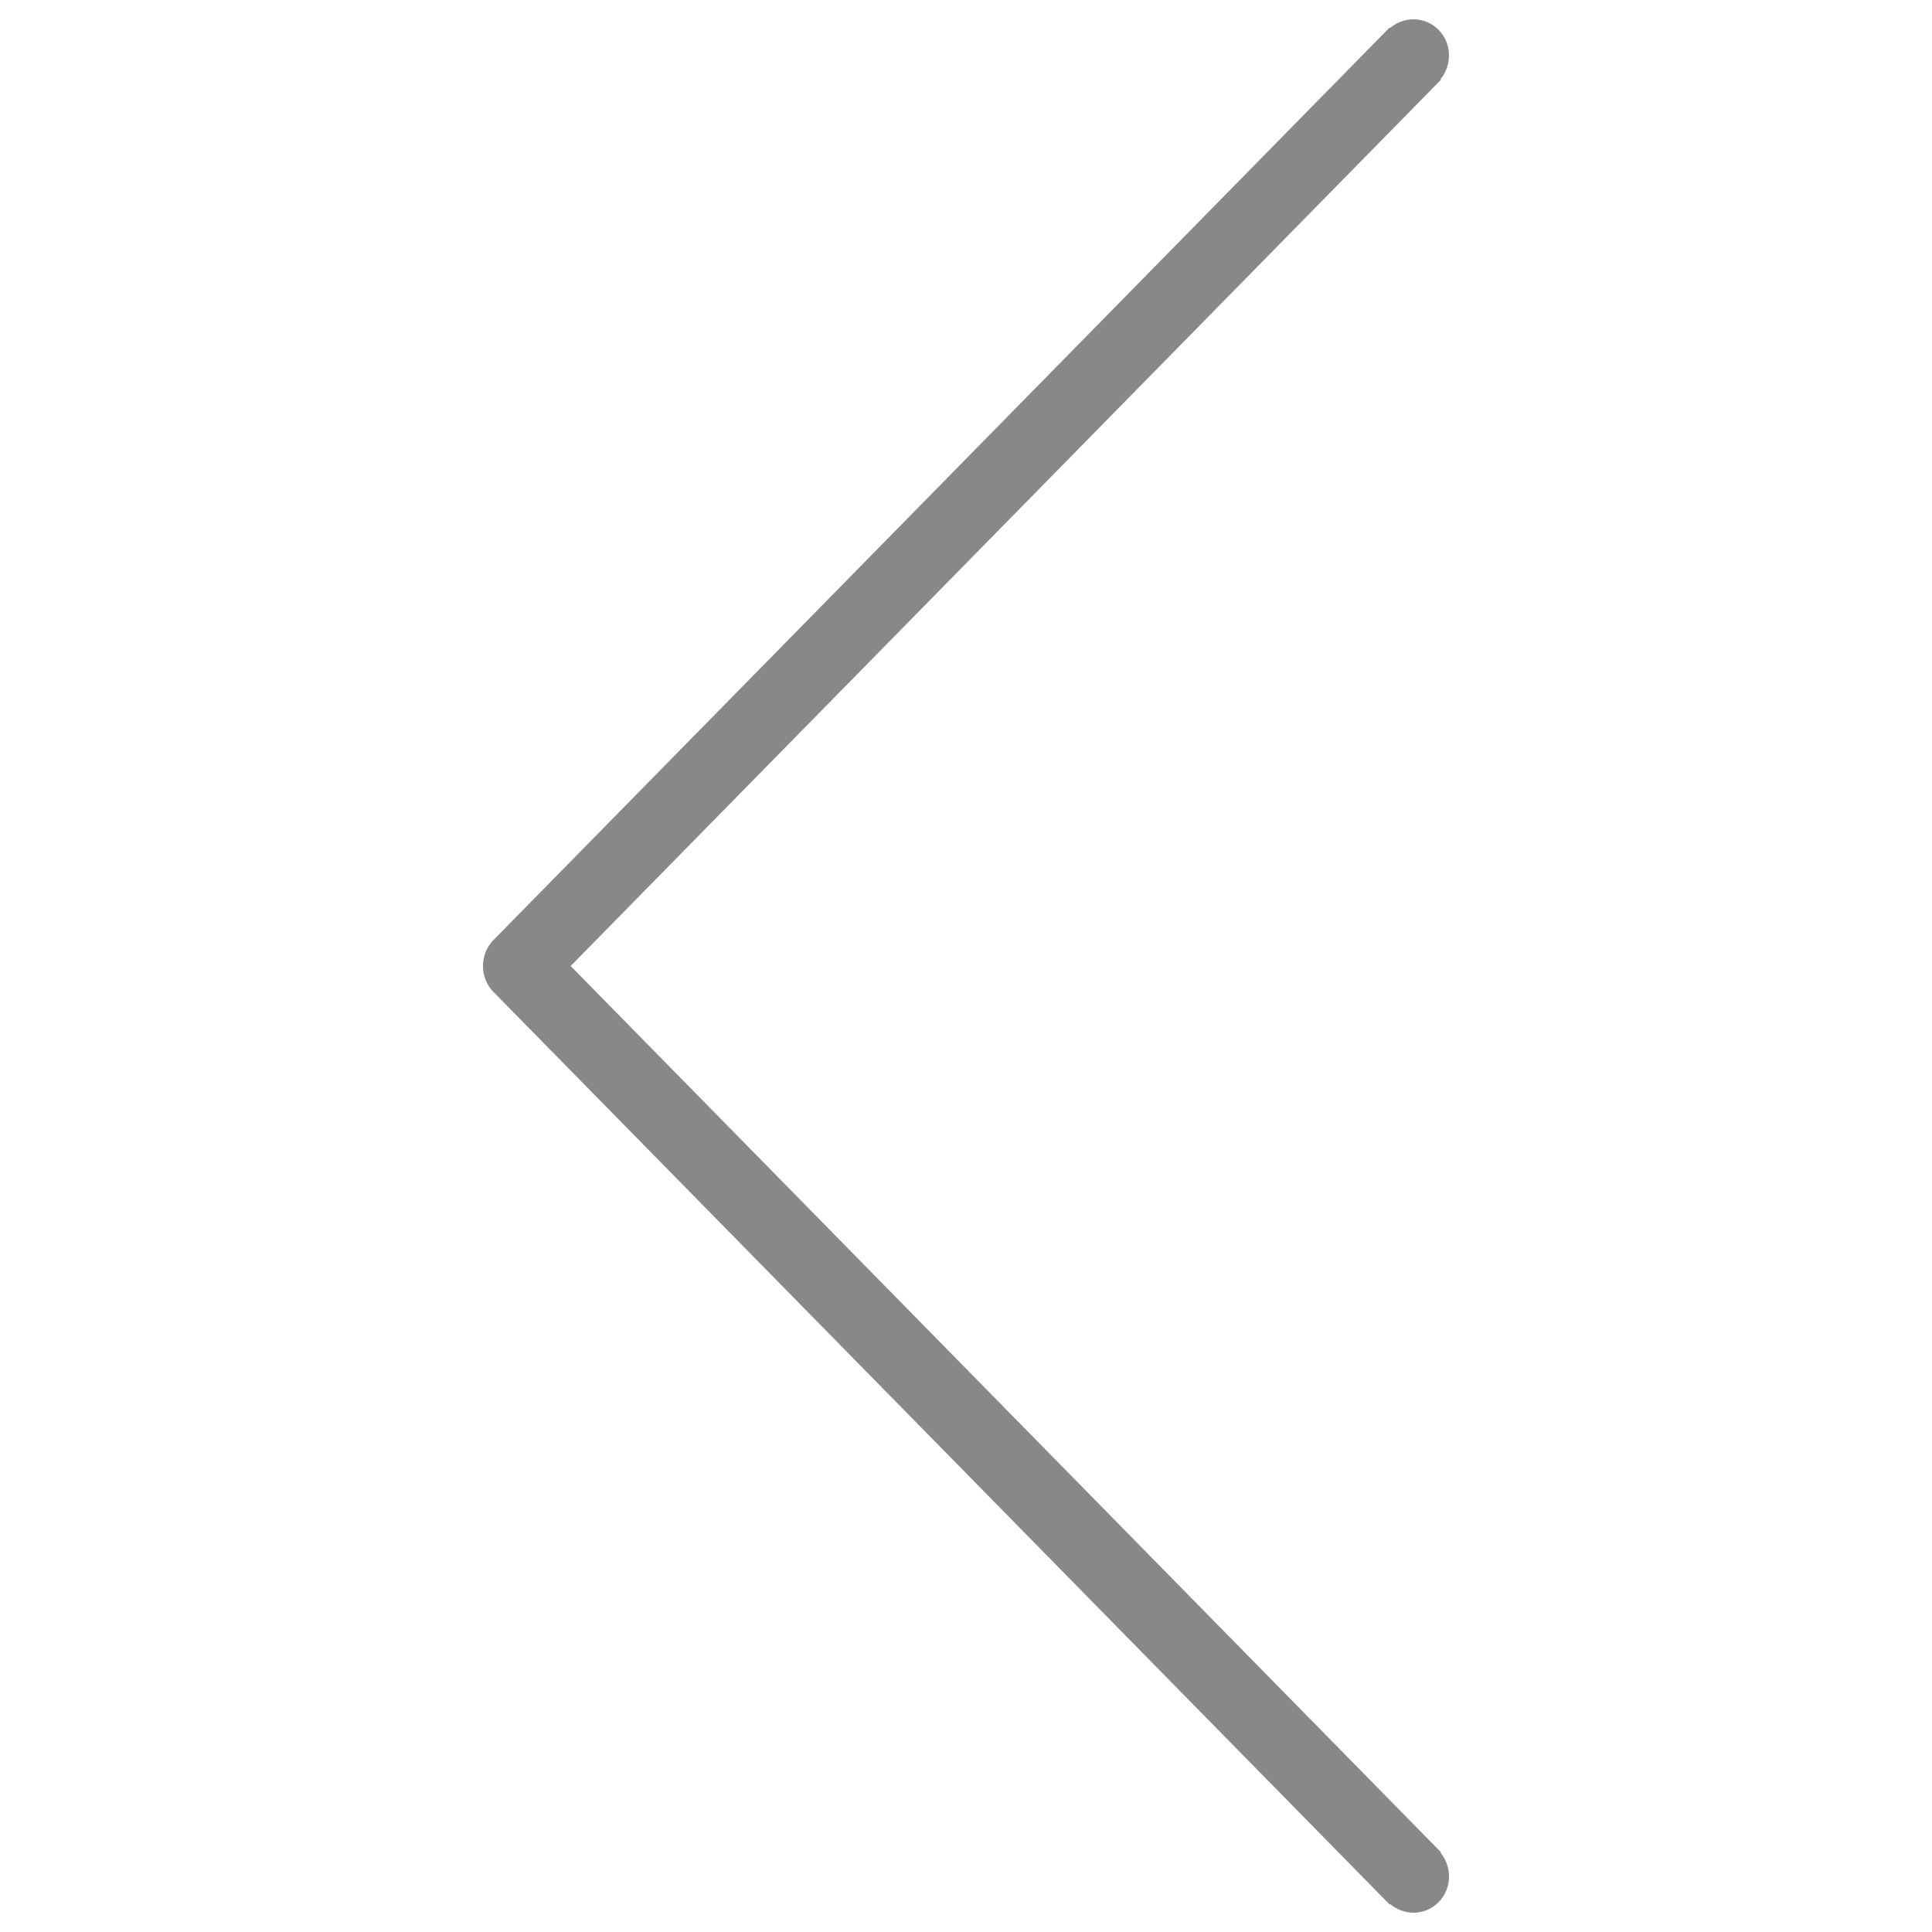 <svg fill="#888" viewBox="0 0 100 100" xmlns="http://www.w3.org/2000/svg"><path d="M74.584 95.872l-.115-.117-.006-.01-.011-.008L29.537 50 74.452 4.262l.011-.006.006-.012.115-.117-.024-.023c.61-.752.593-1.853-.097-2.557-.691-.703-1.773-.72-2.513-.1l-.023-.023-.117.119-.007.004-.004.007L25.56 48.638c-.004.004-.008.004-.011.008-.367.374-.55.864-.55 1.354 0 .49.183.981.55 1.355l.011.006L71.8 98.447l.004.005.007.004.117.121.023-.024c.74.62 1.822.604 2.513-.1.69-.705.707-1.806.097-2.558l.024-.023z" fill-rule="evenodd"/></svg>